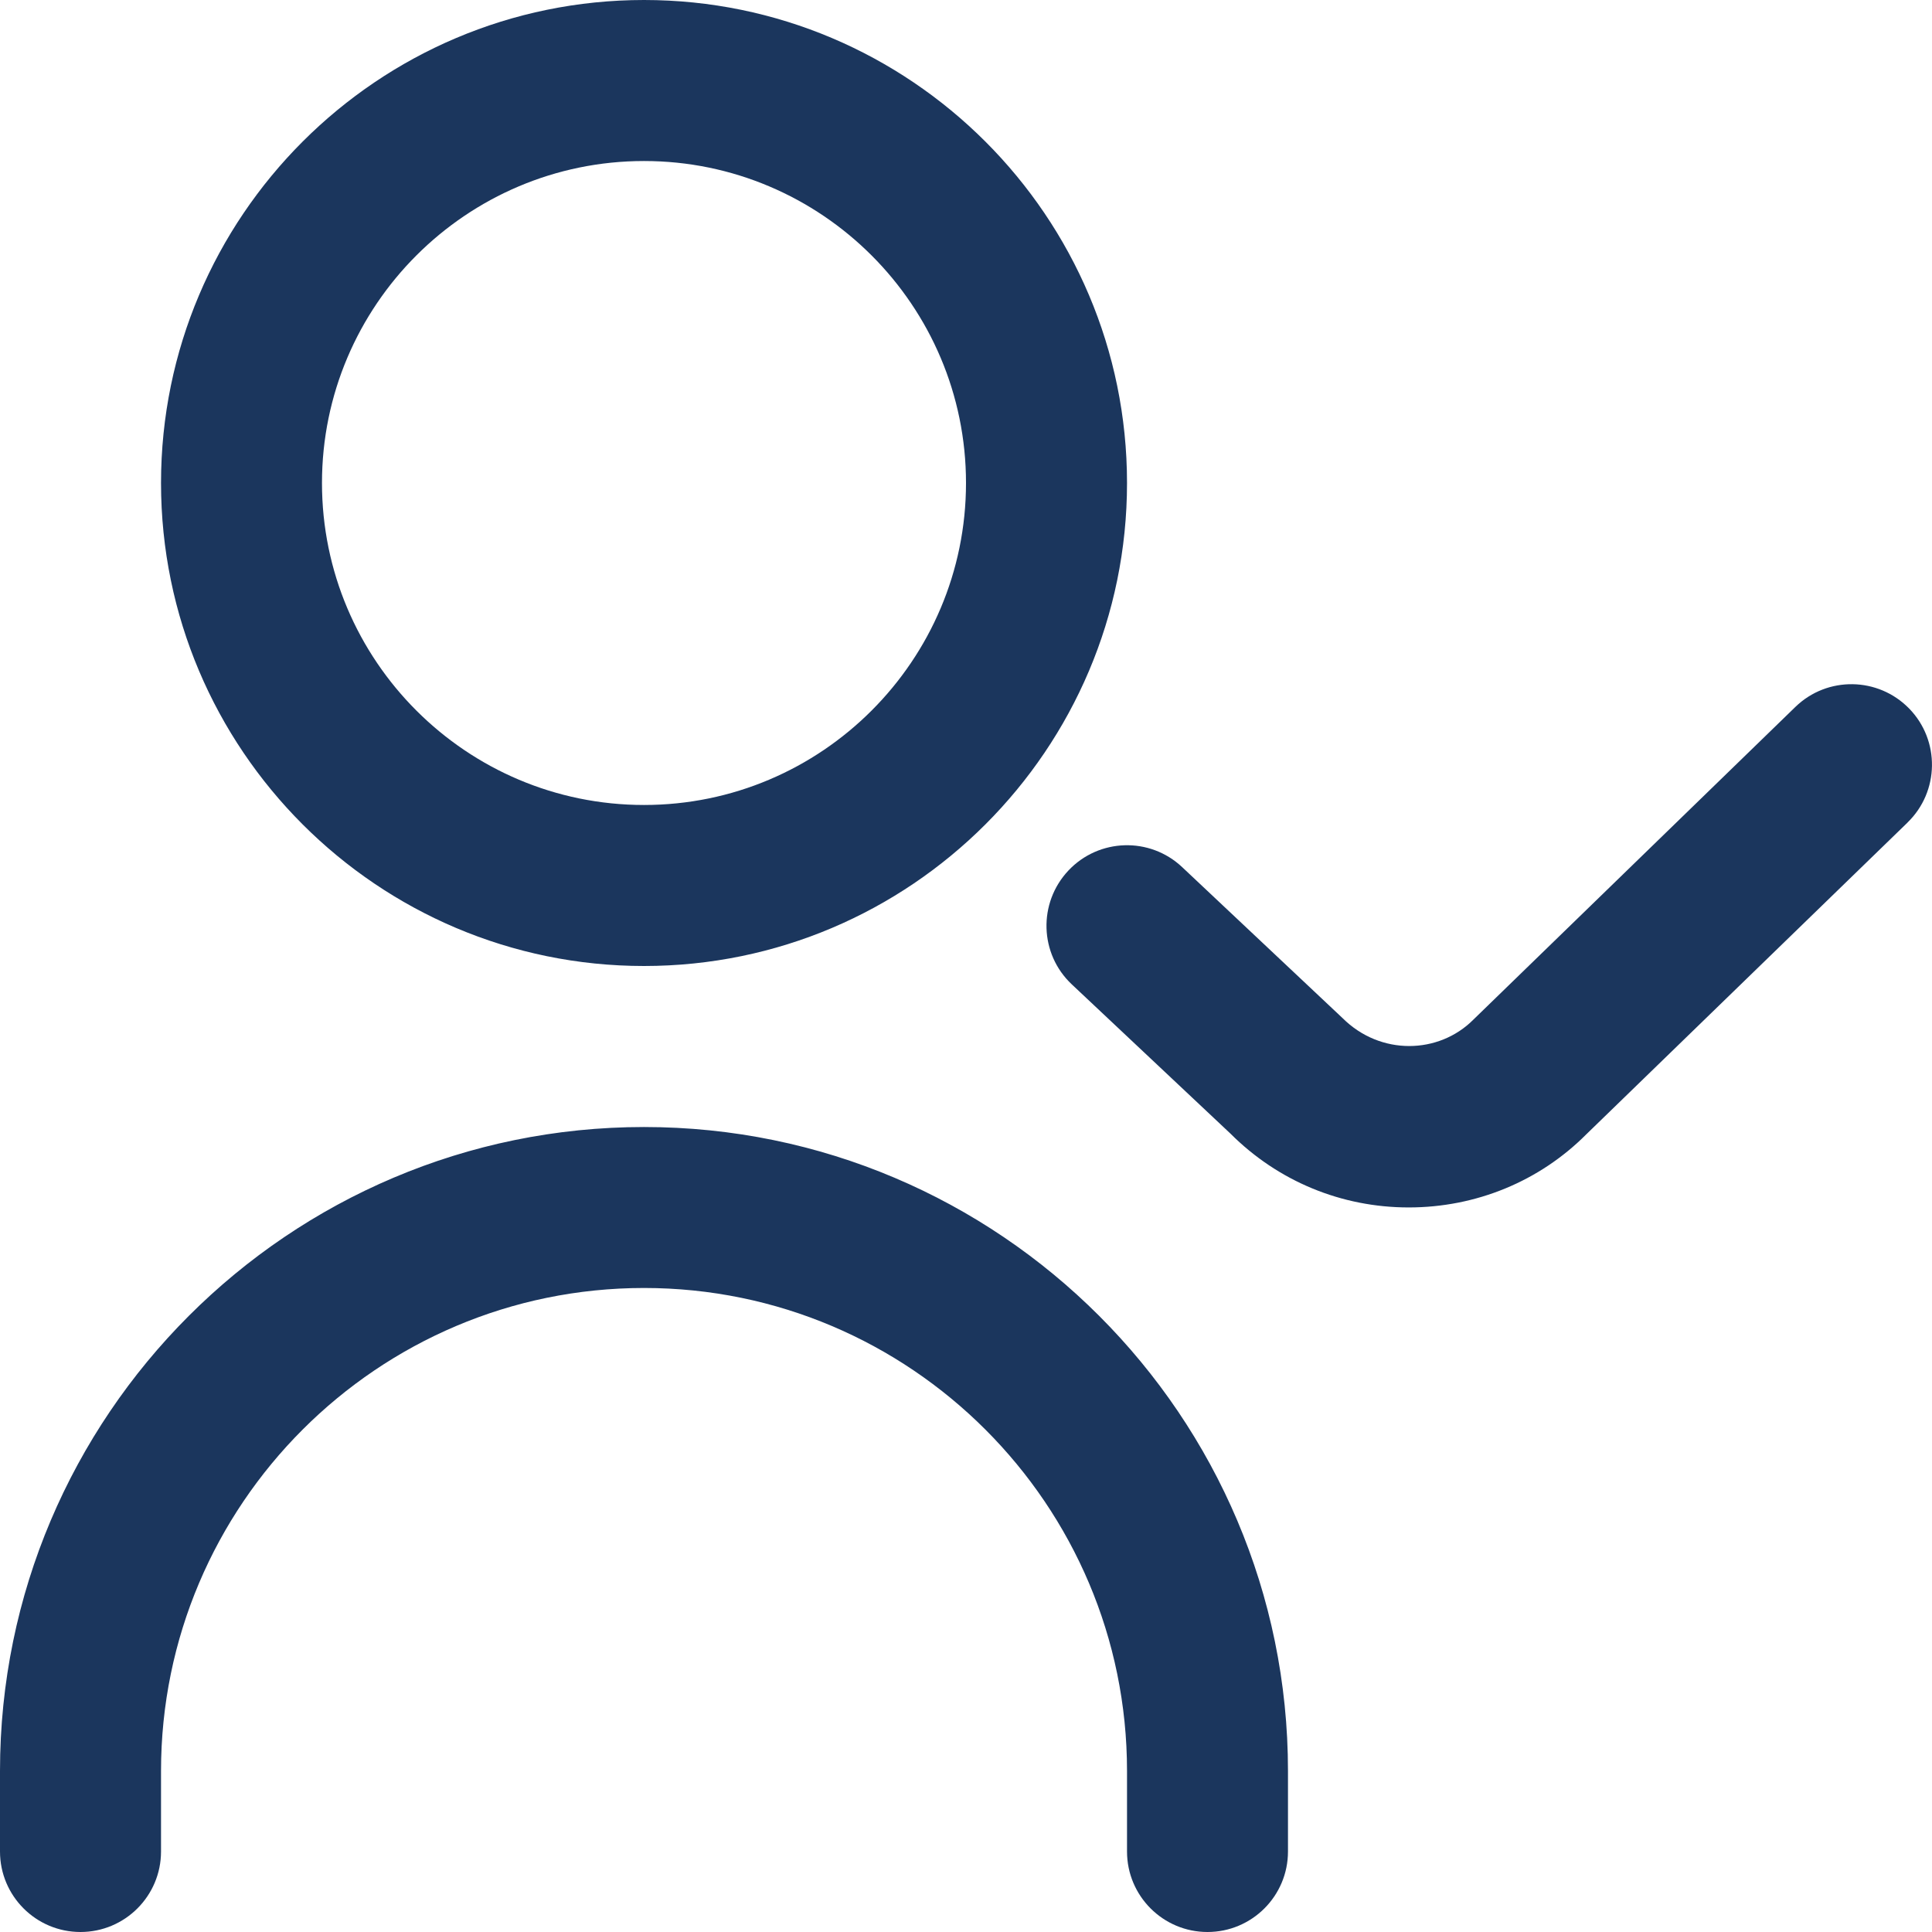 <svg width="32" height="32" viewBox="0 0 32 32" fill="none" xmlns="http://www.w3.org/2000/svg">
<g clip-path="url(#clip0_1750_5590)">
<path d="M10.667 16C15.079 16 18.667 12.412 18.667 8C18.667 3.588 15.079 0 10.667 0C6.255 0 2.667 3.588 2.667 8C2.667 12.412 6.255 16 10.667 16ZM10.667 2.667C13.608 2.667 16 5.059 16 8C16 10.941 13.608 13.333 10.667 13.333C7.725 13.333 5.333 10.941 5.333 8C5.333 5.059 7.725 2.667 10.667 2.667ZM21.333 29.333V30.667C21.333 31.403 20.736 32 20 32C19.264 32 18.667 31.403 18.667 30.667V29.333C18.667 24.921 15.079 21.333 10.667 21.333C6.255 21.333 2.667 24.921 2.667 29.333V30.667C2.667 31.403 2.069 32 1.333 32C0.597 32 0 31.403 0 30.667V29.333C0 23.452 4.785 18.667 10.667 18.667C16.548 18.667 21.333 23.452 21.333 29.333ZM31.596 13.623L26.273 18.789C25.499 19.565 24.449 19.999 23.333 19.999C22.217 19.999 21.168 19.564 20.38 18.776L17.752 16.304C17.216 15.8 17.191 14.956 17.696 14.419C18.201 13.883 19.044 13.857 19.581 14.363L22.237 16.863C22.865 17.489 23.831 17.461 24.401 16.891L29.737 11.709C30.265 11.196 31.109 11.209 31.623 11.737C32.136 12.265 32.123 13.111 31.595 13.623H31.596Z" fill="#1B365D"/>
</g>
<defs>
<clipPath id="clip0_1750_5590">
<rect width="32" height="32" fill="white"/>
</clipPath>
</defs>
</svg>
